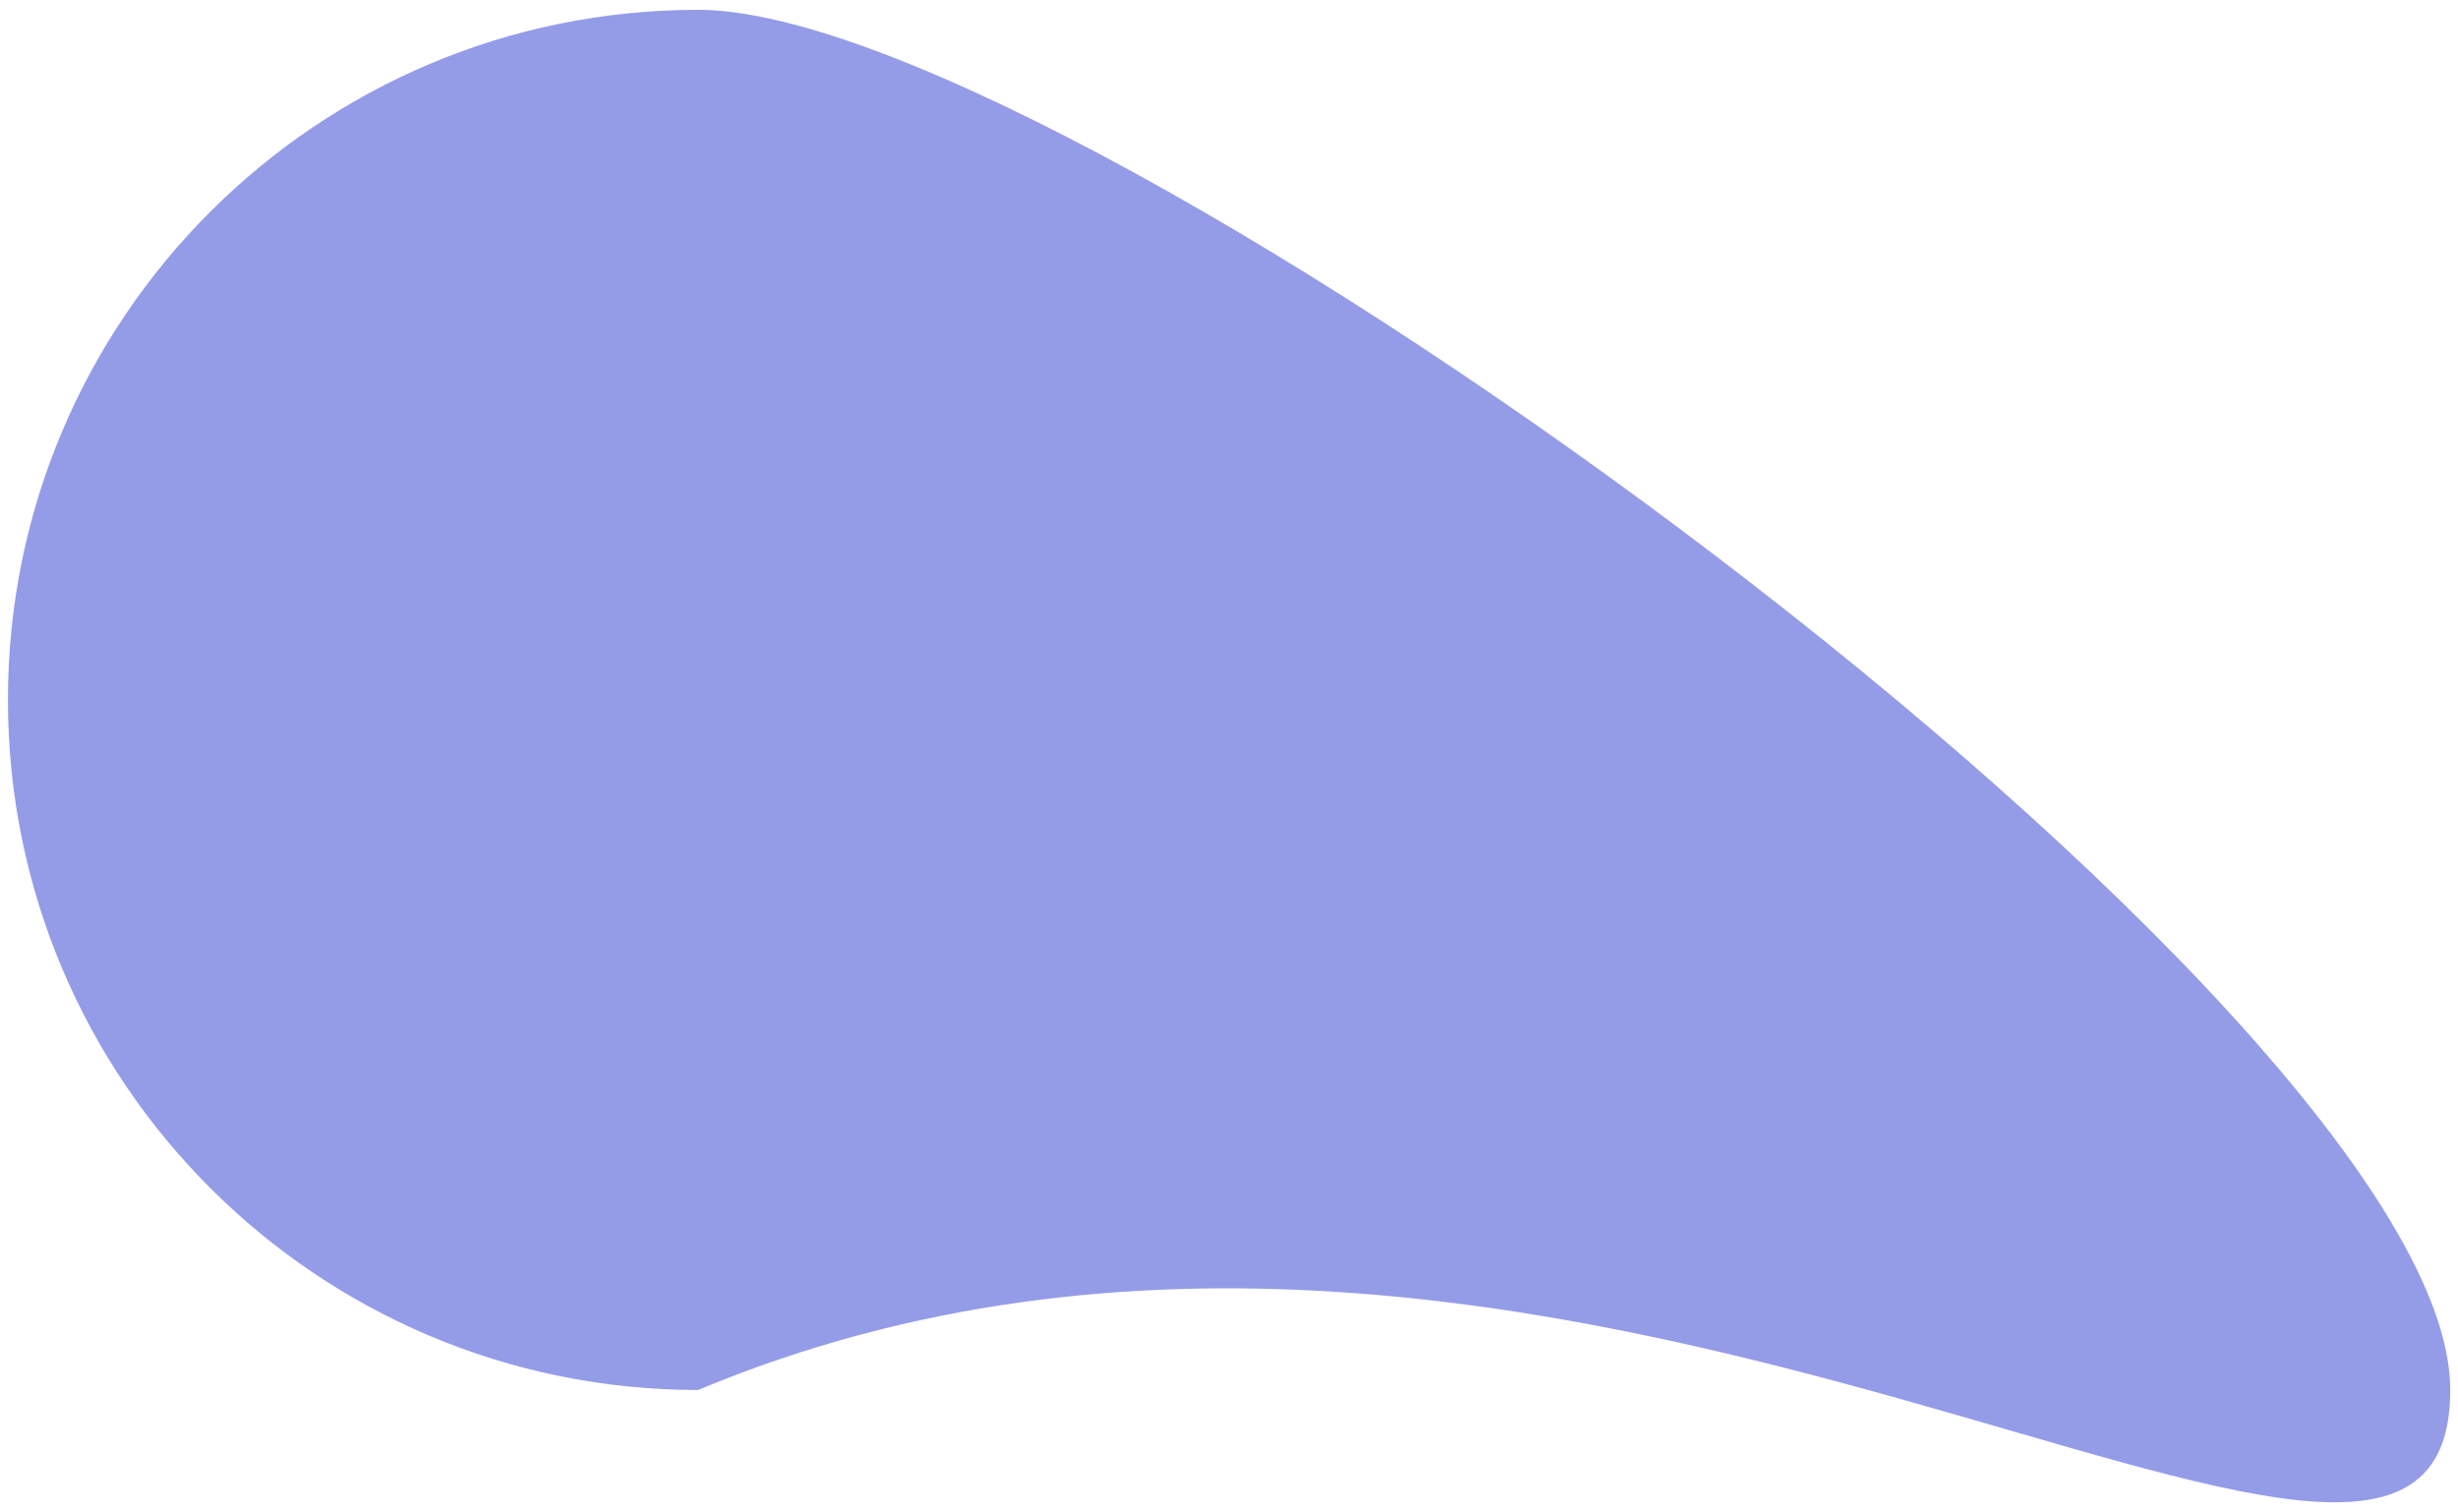 <svg width="213" height="131" viewBox="0 0 213 131" fill="none" xmlns="http://www.w3.org/2000/svg">
<path opacity="0.7" d="M212.33 120.463C212.33 153.493 135.078 89.285 60.495 120.463C27.465 120.463 0.688 93.687 0.688 60.657C0.688 27.627 27.465 0.851 60.495 0.851C93.525 0.851 212.33 87.433 212.33 120.463Z" fill="#6773DE"/>
</svg>
